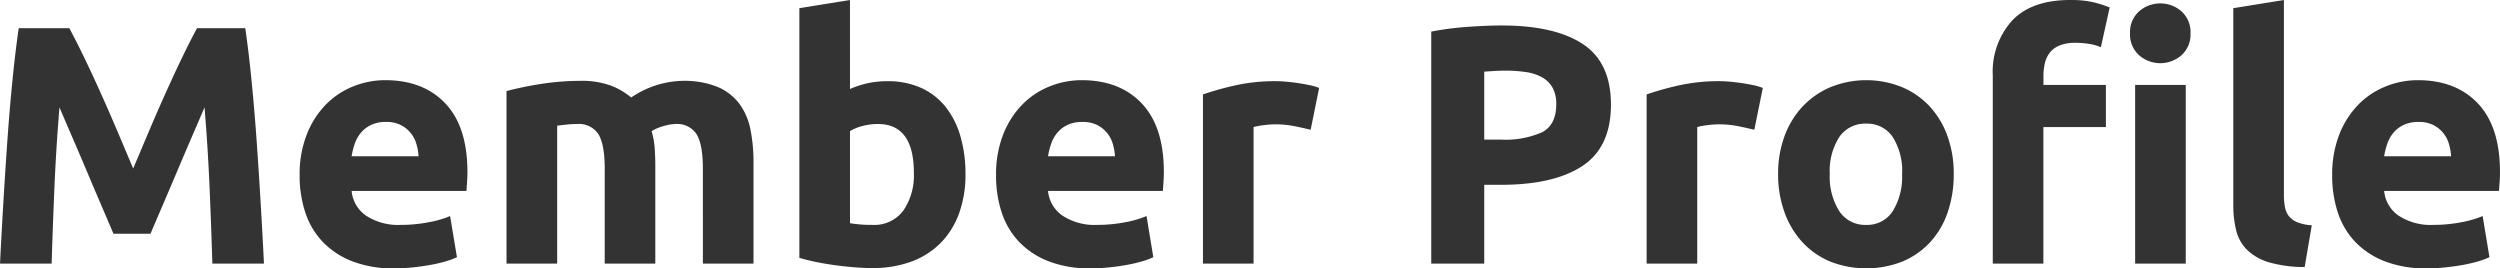 <svg xmlns="http://www.w3.org/2000/svg" width="382.668" height="41.08" viewBox="0 0 382.668 41.08">
  <path id="パス_34" data-name="パス 34" d="M14.664,11.964Q15.6,13.68,16.822,16.2t2.548,5.46Q20.7,24.6,22,27.668T24.44,33.44q1.144-2.7,2.444-5.772t2.626-6.006q1.326-2.938,2.548-5.46t2.158-4.238H41.6q.52,3.588.962,8.034t.78,9.256q.338,4.81.624,9.646T44.46,48h-7.9q-.156-5.252-.416-11.44t-.78-12.48q-.936,2.184-2.08,4.836t-2.262,5.3Q29.9,36.872,28.86,39.29t-1.768,4.134H21.424q-.728-1.716-1.768-4.134T17.5,34.22q-1.118-2.652-2.262-5.3t-2.08-4.836q-.52,6.292-.78,12.48T11.96,48h-7.9q.208-4.264.494-9.1t.624-9.646q.338-4.81.78-9.256t.962-8.034ZM49.92,34.532a16.727,16.727,0,0,1,1.118-6.37,13.657,13.657,0,0,1,2.938-4.55,12.222,12.222,0,0,1,4.186-2.756,13.107,13.107,0,0,1,4.862-.936q5.824,0,9.2,3.562t3.38,10.478q0,.676-.052,1.482t-.1,1.43H57.876a5.149,5.149,0,0,0,2.236,3.8,8.987,8.987,0,0,0,5.3,1.4,22.391,22.391,0,0,0,4.186-.39,15.8,15.8,0,0,0,3.354-.962L74,47.012a10.7,10.7,0,0,1-1.664.624,21.773,21.773,0,0,1-2.314.546q-1.274.234-2.73.39a27.315,27.315,0,0,1-2.912.156,17.238,17.238,0,0,1-6.422-1.092,12.508,12.508,0,0,1-4.524-2.99,11.867,11.867,0,0,1-2.652-4.5A17.818,17.818,0,0,1,49.92,34.532Zm18.2-2.964a8,8,0,0,0-.338-1.924A4.8,4.8,0,0,0,66.9,27.98a4.706,4.706,0,0,0-1.508-1.2,4.913,4.913,0,0,0-2.262-.468,5.2,5.2,0,0,0-2.236.442,4.62,4.62,0,0,0-1.56,1.17,5.234,5.234,0,0,0-.962,1.69,11.09,11.09,0,0,0-.494,1.95Zm28.5,1.924q0-3.744-.962-5.3a3.567,3.567,0,0,0-3.3-1.56q-.728,0-1.508.078t-1.508.182V48H81.588V21.584q.988-.26,2.314-.546t2.808-.52q1.482-.234,3.042-.364t3.068-.13a12.9,12.9,0,0,1,4.81.754,10.852,10.852,0,0,1,3.042,1.794,14.488,14.488,0,0,1,7.8-2.548,13.662,13.662,0,0,1,5.382.91,8.111,8.111,0,0,1,3.354,2.574,9.74,9.74,0,0,1,1.716,3.952,25.5,25.5,0,0,1,.468,5.1V48h-7.748V33.492q0-3.744-.962-5.3a3.567,3.567,0,0,0-3.3-1.56,6.98,6.98,0,0,0-1.742.312,6.8,6.8,0,0,0-1.846.78,11.808,11.808,0,0,1,.468,2.522q.1,1.326.1,2.834V48H96.616Zm47.32.624q0-7.488-5.512-7.488a9.145,9.145,0,0,0-2.366.312,6.732,6.732,0,0,0-1.9.78V41.812q.572.1,1.456.182t1.924.078a5.567,5.567,0,0,0,4.784-2.184A9.493,9.493,0,0,0,143.936,34.116Zm7.9.208a17.288,17.288,0,0,1-.962,5.928,12.515,12.515,0,0,1-2.782,4.524,12.226,12.226,0,0,1-4.472,2.886,16.8,16.8,0,0,1-6.032,1.014q-1.4,0-2.938-.13t-3.016-.338q-1.482-.208-2.834-.494t-2.392-.6V8.9l7.748-1.248V21.272a14.516,14.516,0,0,1,2.7-.884,13.887,13.887,0,0,1,3.016-.312,12.347,12.347,0,0,1,5.148,1.014,10.081,10.081,0,0,1,3.744,2.886,12.962,12.962,0,0,1,2.288,4.5A20.508,20.508,0,0,1,151.84,34.324Zm4.68.208a16.727,16.727,0,0,1,1.118-6.37,13.657,13.657,0,0,1,2.938-4.55,12.222,12.222,0,0,1,4.186-2.756,13.106,13.106,0,0,1,4.862-.936q5.824,0,9.2,3.562t3.38,10.478q0,.676-.052,1.482t-.1,1.43H164.476a5.149,5.149,0,0,0,2.236,3.8,8.987,8.987,0,0,0,5.3,1.4,22.391,22.391,0,0,0,4.186-.39,15.8,15.8,0,0,0,3.354-.962l1.04,6.292a10.7,10.7,0,0,1-1.664.624,21.772,21.772,0,0,1-2.314.546q-1.274.234-2.73.39a27.315,27.315,0,0,1-2.912.156,17.238,17.238,0,0,1-6.422-1.092,12.508,12.508,0,0,1-4.524-2.99,11.867,11.867,0,0,1-2.652-4.5A17.818,17.818,0,0,1,156.52,34.532Zm18.2-2.964a8,8,0,0,0-.338-1.924,4.8,4.8,0,0,0-.884-1.664,4.706,4.706,0,0,0-1.508-1.2,4.913,4.913,0,0,0-2.262-.468,5.2,5.2,0,0,0-2.236.442,4.621,4.621,0,0,0-1.56,1.17,5.234,5.234,0,0,0-.962,1.69,11.09,11.09,0,0,0-.494,1.95Zm29.952-4.056q-1.04-.26-2.444-.546a15.1,15.1,0,0,0-3.016-.286,13.994,13.994,0,0,0-1.742.13,10.253,10.253,0,0,0-1.534.286V48h-7.748V22.1a46.543,46.543,0,0,1,4.914-1.378,28.315,28.315,0,0,1,6.318-.65q.624,0,1.508.078t1.768.208q.884.13,1.768.312a8.318,8.318,0,0,1,1.508.442Zm29.276-15.964q8.06,0,12.376,2.834t4.316,9.282q0,6.5-4.368,9.386t-12.48,2.886h-2.548V48h-8.112V12.484a45.9,45.9,0,0,1,5.616-.728Q231.712,11.548,233.948,11.548Zm.52,6.916q-.884,0-1.742.052t-1.482.1v10.4h2.548a13.809,13.809,0,0,0,6.344-1.144q2.132-1.144,2.132-4.264a5.116,5.116,0,0,0-.546-2.5,4.151,4.151,0,0,0-1.56-1.586,7.026,7.026,0,0,0-2.47-.832A20.4,20.4,0,0,0,234.468,18.464Zm38.116,9.048q-1.04-.26-2.444-.546a15.1,15.1,0,0,0-3.016-.286,13.994,13.994,0,0,0-1.742.13,10.253,10.253,0,0,0-1.534.286V48H256.1V22.1a46.542,46.542,0,0,1,4.914-1.378,28.315,28.315,0,0,1,6.318-.65q.624,0,1.508.078t1.768.208q.884.13,1.768.312a8.319,8.319,0,0,1,1.508.442Zm30.524,6.76a17.786,17.786,0,0,1-.936,5.9,12.823,12.823,0,0,1-2.7,4.576,12.169,12.169,0,0,1-4.238,2.938,15.127,15.127,0,0,1-11.024,0,12.169,12.169,0,0,1-4.238-2.938,13.452,13.452,0,0,1-2.756-4.576,16.936,16.936,0,0,1-.988-5.9,16.333,16.333,0,0,1,1.014-5.876,13.325,13.325,0,0,1,2.808-4.524,12.611,12.611,0,0,1,4.264-2.912,14.58,14.58,0,0,1,10.816,0,12.338,12.338,0,0,1,4.238,2.912A13.216,13.216,0,0,1,302.12,28.4,16.719,16.719,0,0,1,303.108,34.272Zm-7.9,0a9.741,9.741,0,0,0-1.43-5.642,4.676,4.676,0,0,0-4.082-2.054,4.742,4.742,0,0,0-4.108,2.054,9.608,9.608,0,0,0-1.456,5.642,9.859,9.859,0,0,0,1.456,5.694,4.706,4.706,0,0,0,4.108,2.106,4.641,4.641,0,0,0,4.082-2.106A10,10,0,0,0,295.2,34.272Zm25.74-26.624a14.981,14.981,0,0,1,3.614.364,17.342,17.342,0,0,1,2.418.78l-1.352,6.084a7.394,7.394,0,0,0-1.846-.52,13.488,13.488,0,0,0-2.054-.156,6.315,6.315,0,0,0-2.366.39,3.651,3.651,0,0,0-1.508,1.066,4.114,4.114,0,0,0-.78,1.612,8.347,8.347,0,0,0-.234,2.028v1.352H326.4V27.1h-9.568V48h-7.748V19.192a11.667,11.667,0,0,1,2.99-8.424Q315.068,7.648,320.944,7.648ZM338.624,48h-7.748V20.648h7.748Zm.728-35.256a4.252,4.252,0,0,1-1.378,3.354,4.933,4.933,0,0,1-6.5,0,4.252,4.252,0,0,1-1.378-3.354,4.252,4.252,0,0,1,1.378-3.354,4.933,4.933,0,0,1,6.5,0A4.252,4.252,0,0,1,339.352,12.744ZM356.824,48.52a19.357,19.357,0,0,1-5.486-.728,8.126,8.126,0,0,1-3.328-1.9,6.3,6.3,0,0,1-1.664-2.964A15.994,15.994,0,0,1,345.9,39V8.9l7.748-1.248v29.8a10.208,10.208,0,0,0,.156,1.872,3.231,3.231,0,0,0,.6,1.4,3.174,3.174,0,0,0,1.274.936,6.982,6.982,0,0,0,2.236.468Zm4.212-13.988a16.727,16.727,0,0,1,1.118-6.37,13.657,13.657,0,0,1,2.938-4.55,12.222,12.222,0,0,1,4.186-2.756,13.106,13.106,0,0,1,4.862-.936q5.824,0,9.2,3.562t3.38,10.478q0,.676-.052,1.482t-.1,1.43H368.992a5.149,5.149,0,0,0,2.236,3.8,8.987,8.987,0,0,0,5.3,1.4,22.391,22.391,0,0,0,4.186-.39,15.8,15.8,0,0,0,3.354-.962l1.04,6.292a10.7,10.7,0,0,1-1.664.624,21.773,21.773,0,0,1-2.314.546q-1.274.234-2.73.39a27.315,27.315,0,0,1-2.912.156,17.238,17.238,0,0,1-6.422-1.092,12.509,12.509,0,0,1-4.524-2.99,11.867,11.867,0,0,1-2.652-4.5A17.818,17.818,0,0,1,361.036,34.532Zm18.2-2.964a8,8,0,0,0-.338-1.924,4.8,4.8,0,0,0-.884-1.664,4.706,4.706,0,0,0-1.508-1.2,4.913,4.913,0,0,0-2.262-.468,5.2,5.2,0,0,0-2.236.442,4.62,4.62,0,0,0-1.56,1.17,5.234,5.234,0,0,0-.962,1.69,11.09,11.09,0,0,0-.494,1.95Z" transform="translate(-4.056 -7.648)" fill="#333"/>
</svg>
